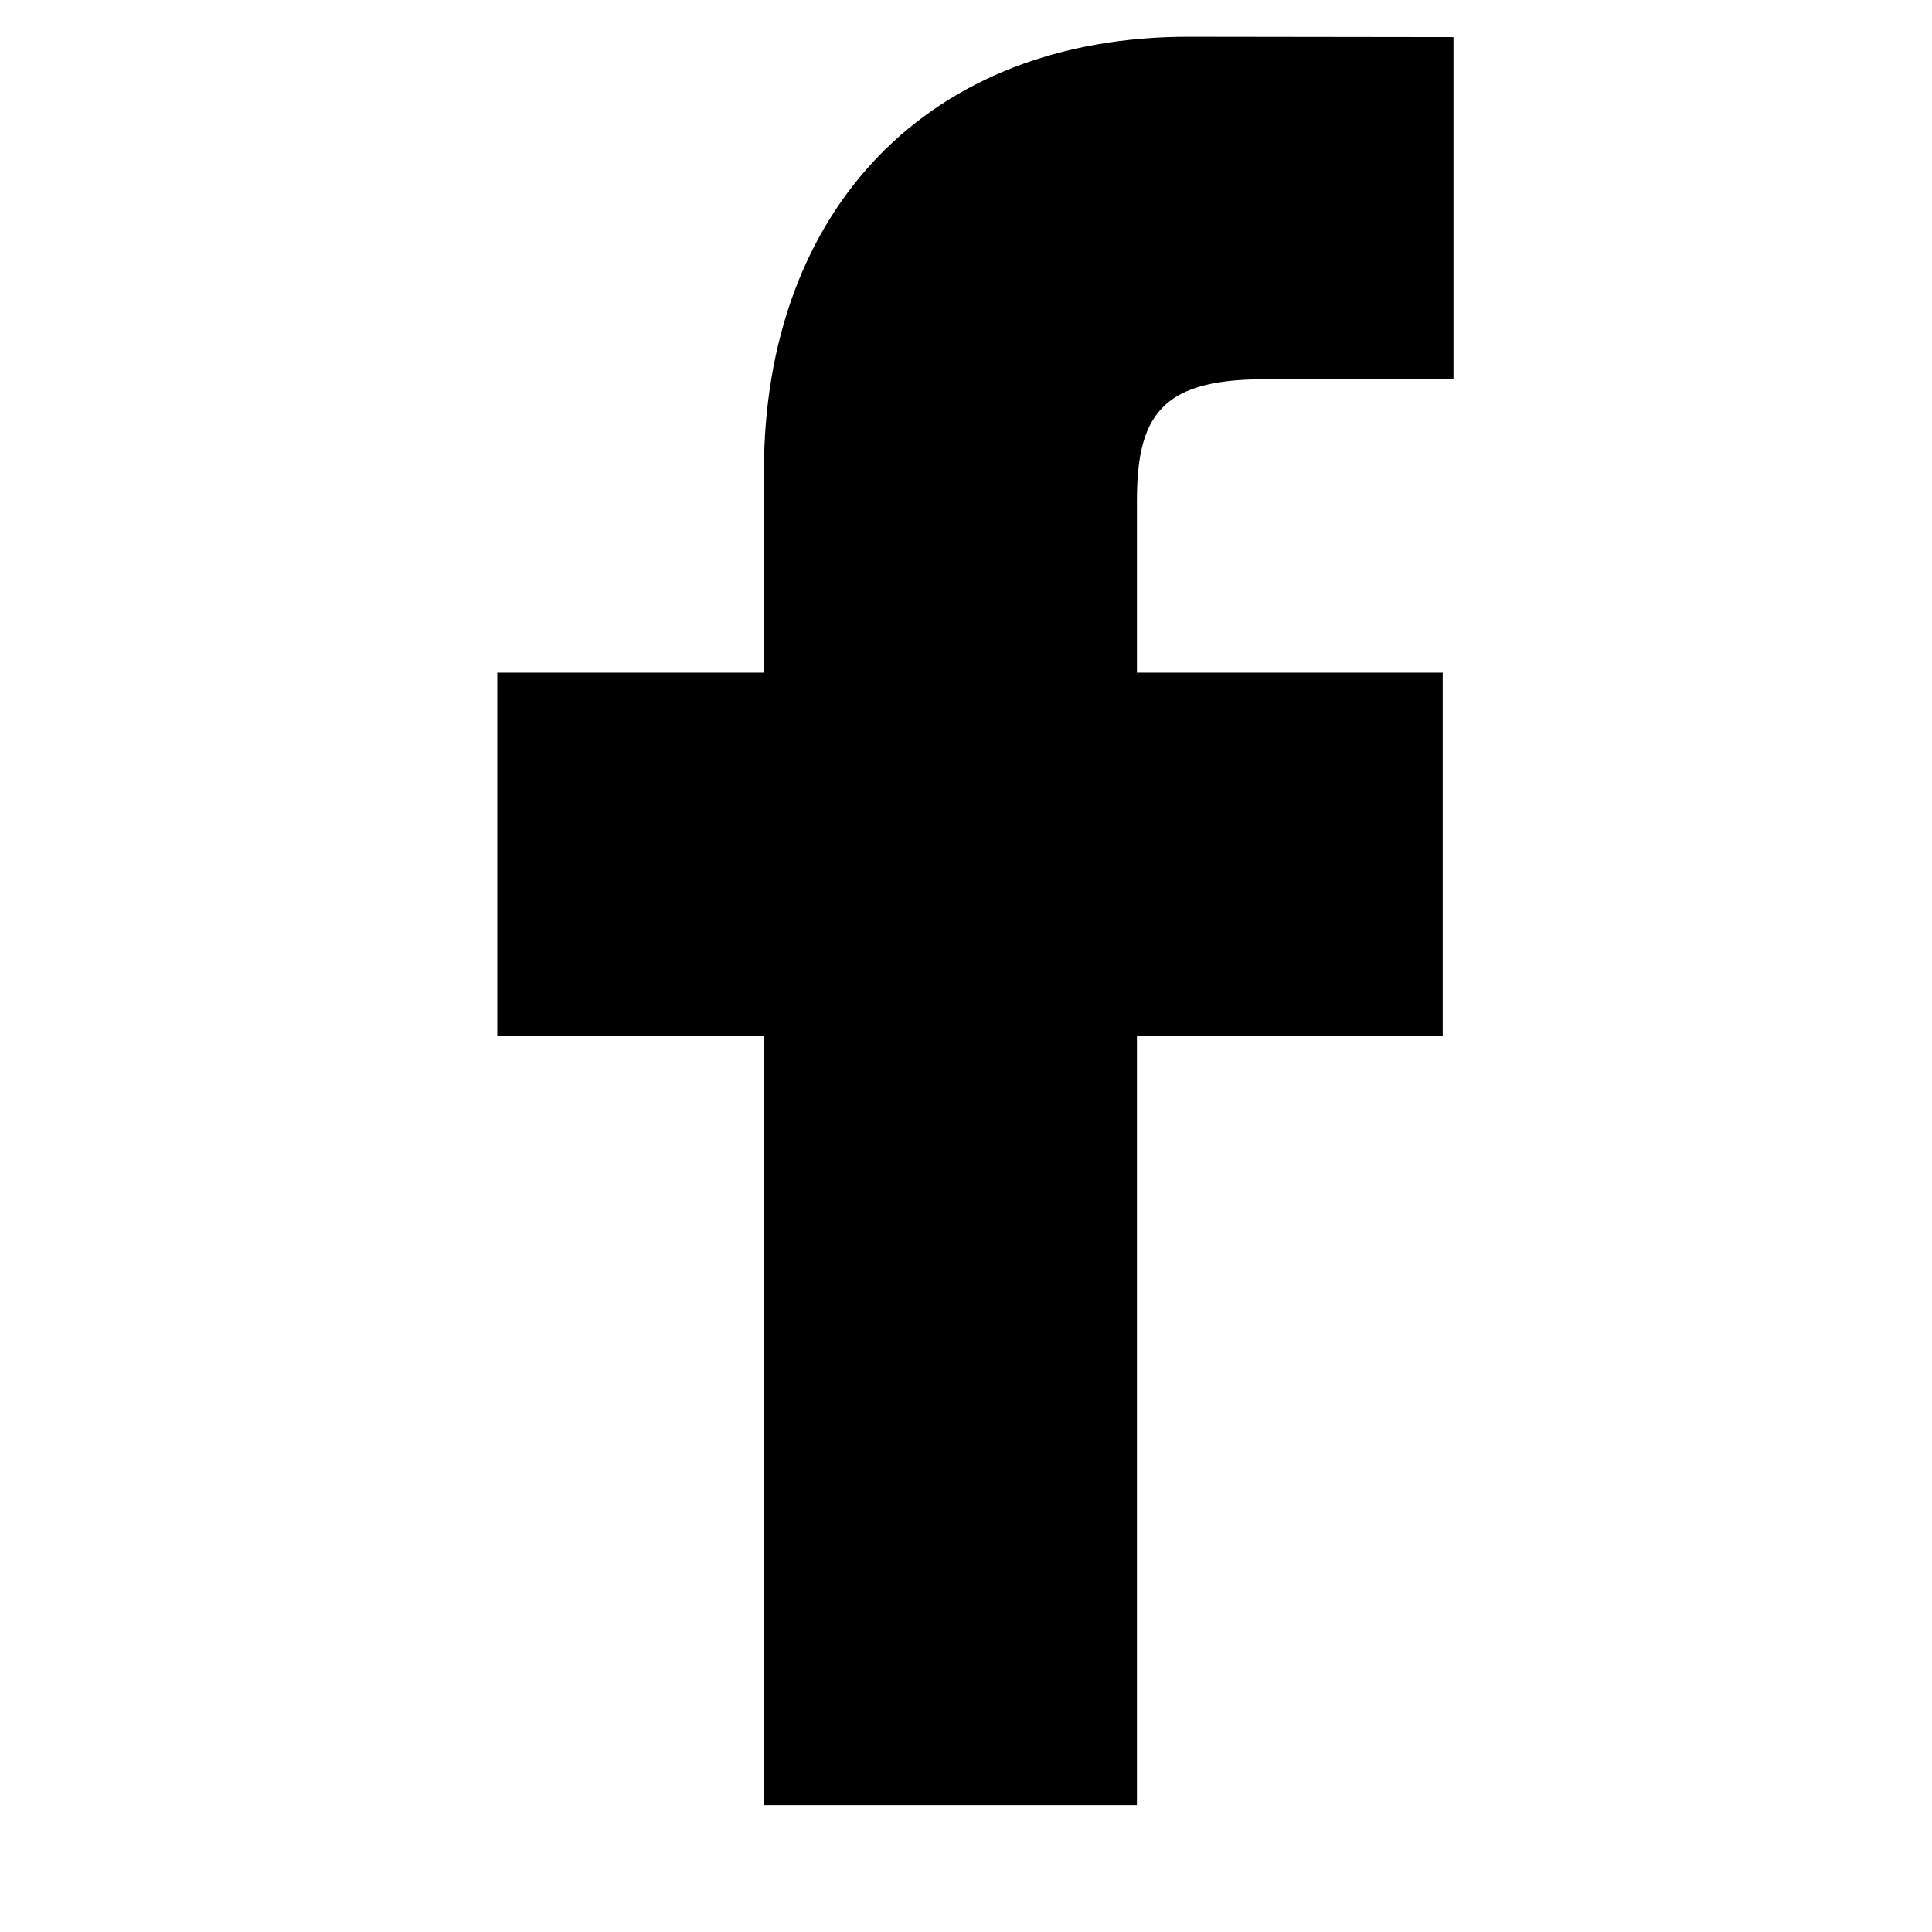 <svg width="14" height="14" viewBox="0 0 14 14" fill="none" xmlns="http://www.w3.org/2000/svg">
<g clip-path="url(#clip0)">
<path d="M5.536 5.275H5.936V4.875V3.421C5.936 2.547 6.21 1.866 6.66 1.404C7.108 0.944 7.767 0.667 8.61 0.667C8.61 0.667 8.61 0.667 8.61 0.667L10.132 0.669V2.348L9.152 2.348C9.152 2.348 9.152 2.348 9.152 2.348C8.735 2.348 8.355 2.425 8.106 2.708C7.867 2.979 7.838 3.341 7.838 3.642V4.875V5.275H8.239H10.054L10.054 7.104H8.239H7.838V7.505V12.682H5.936V7.505V7.104H5.536H4.004V5.275H5.536ZM10.272 2.348H10.271H10.272Z" fill="black" stroke="black" stroke-width="0.801"/>
</g>
<defs>
<clipPath id="clip0">
<rect width="12.817" height="12.817" fill="white" transform="translate(0.66 0.266)"/>
</clipPath>
</defs>
</svg>
